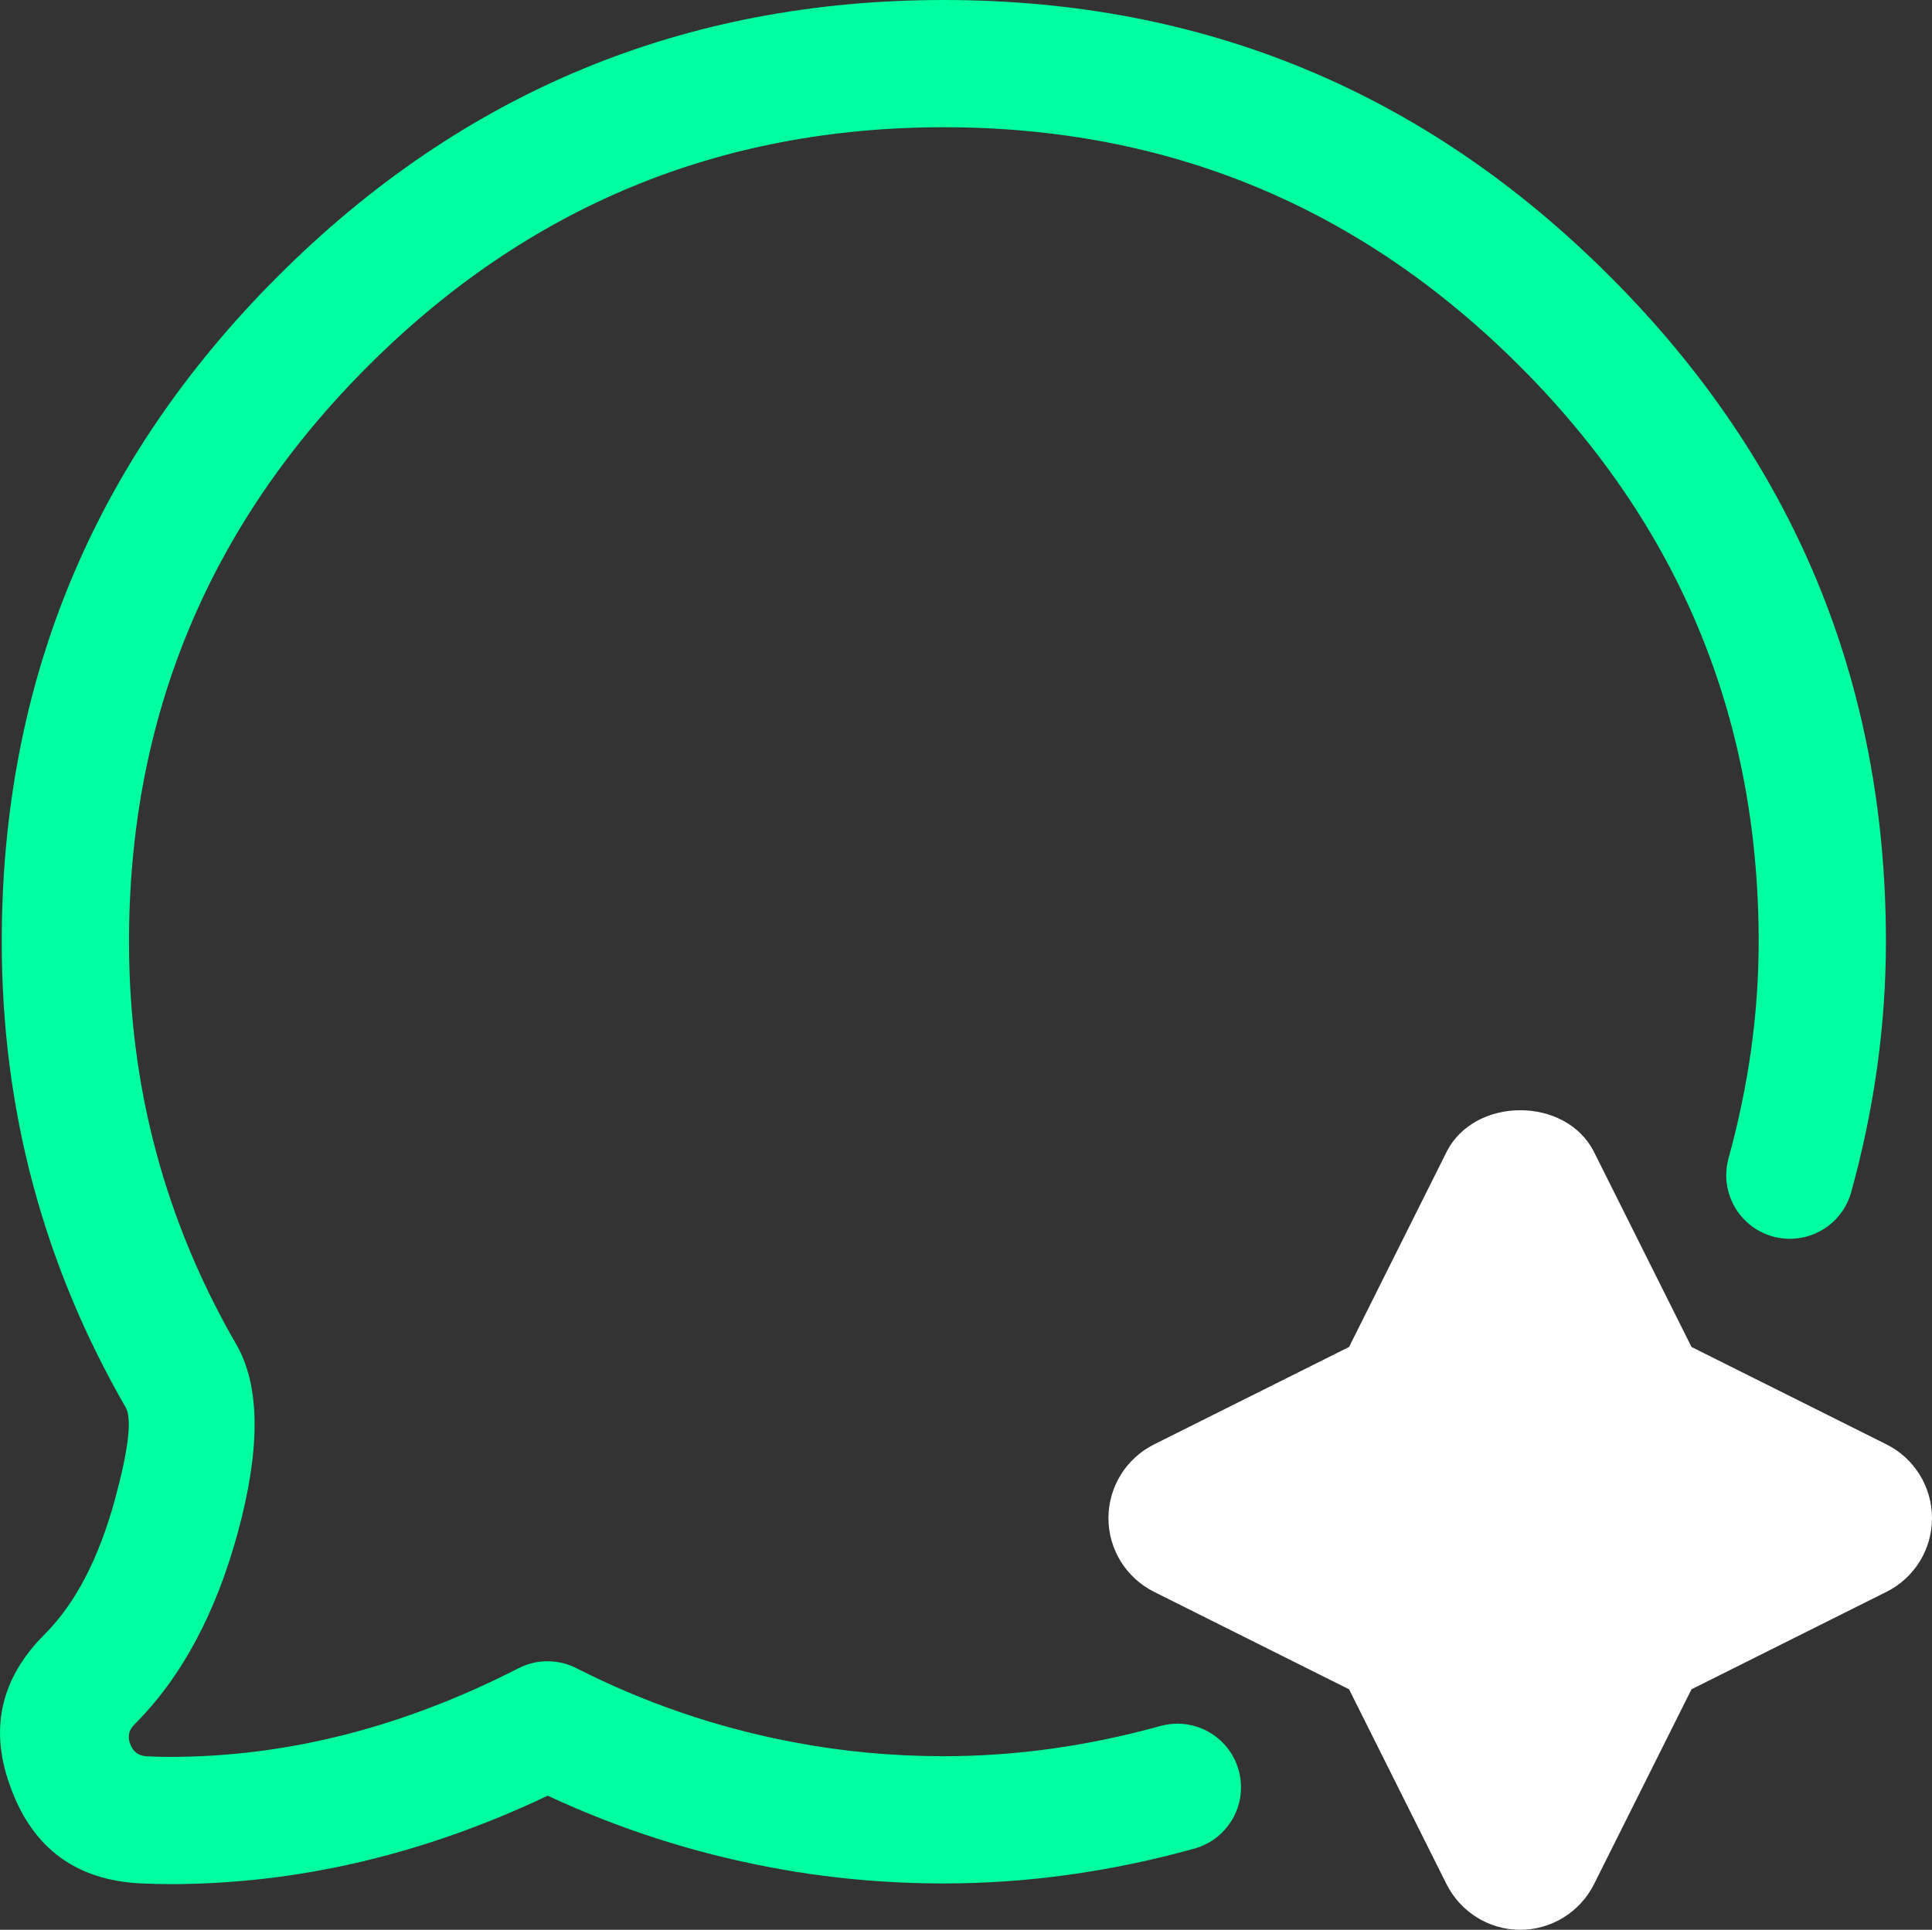 <svg xmlns="http://www.w3.org/2000/svg" xmlns:xlink="http://www.w3.org/1999/xlink" fill="none" version="1.1" width="45.541" height="45.5" viewBox="0 0 45.541 45.5"><rect x="0" y="0" width="45.541" height="45.5" fill="#333333" stroke="none"/><g><g><path d="M40.746,27.304Q40.745,27.307,40.745,27.309Q40.69,27.505,40.69,27.708Q40.69,27.782,40.698,27.855Q40.705,27.929,40.719,28.001Q40.734,28.073,40.755,28.144Q40.776,28.214,40.805,28.282Q40.833,28.351,40.868,28.416Q40.902,28.481,40.943,28.542Q40.984,28.603,41.031,28.66Q41.078,28.717,41.13,28.769Q41.182,28.821,41.239,28.868Q41.296,28.915,41.357,28.956Q41.418,28.997,41.483,29.031Q41.548,29.066,41.616,29.094Q41.685,29.122,41.755,29.144Q41.826,29.165,41.898,29.18Q41.97,29.194,42.043,29.201Q42.117,29.208,42.19,29.208Q42.313,29.208,42.433,29.189Q42.554,29.169,42.67,29.13Q42.786,29.091,42.894,29.033Q43.002,28.976,43.099,28.902Q43.197,28.828,43.281,28.739Q43.365,28.65,43.433,28.548Q43.502,28.447,43.553,28.336Q43.604,28.225,43.637,28.107Q43.637,28.104,43.638,28.101Q44.455,25.142,44.455,22.202Q44.455,13.021,37.943,6.51Q31.432,0,22.249,0Q13.065,0,6.553,6.511Q0.041,13.022,0.041,22.205Q0.041,28.123,2.973,33.201Q3.179,33.632,2.709,35.353Q2.137,37.45,1.05,38.535Q-0.534,40.119,0.273,42.203Q1.061,44.287,3.298,44.405Q3.686,44.423,4.001,44.423Q8.519,44.423,12.911,42.338Q15.42,43.508,18.144,44.024Q20.149,44.407,22.249,44.407Q25.19,44.407,28.149,43.587Q28.152,43.586,28.154,43.586L28.154,43.586Q28.272,43.553,28.383,43.502Q28.494,43.45,28.595,43.382Q28.696,43.313,28.785,43.229Q28.873,43.145,28.947,43.048Q29.021,42.951,29.079,42.843Q29.136,42.735,29.175,42.619Q29.214,42.503,29.234,42.383Q29.253,42.262,29.253,42.14Q29.253,42.067,29.246,41.993Q29.239,41.92,29.225,41.848Q29.21,41.775,29.189,41.705Q29.167,41.634,29.139,41.566Q29.111,41.498,29.076,41.433Q29.042,41.368,29.001,41.307Q28.96,41.246,28.913,41.189Q28.866,41.132,28.814,41.08Q28.762,41.027,28.705,40.981Q28.648,40.934,28.587,40.893Q28.525,40.852,28.46,40.817Q28.395,40.783,28.327,40.754Q28.259,40.726,28.189,40.705Q28.118,40.683,28.046,40.669Q27.974,40.655,27.9,40.647Q27.827,40.64,27.753,40.64Q27.549,40.64,27.352,40.695Q27.351,40.695,27.349,40.696L27.347,40.696Q24.781,41.407,22.249,41.407Q20.433,41.407,18.702,41.076Q16.024,40.57,13.586,39.331Q13.427,39.25,13.254,39.209Q13.081,39.168,12.903,39.168Q12.726,39.168,12.553,39.21Q12.38,39.252,12.222,39.333Q8.145,41.423,4.001,41.423Q3.754,41.423,3.456,41.409Q3.174,41.395,3.07,41.121Q2.969,40.859,3.169,40.658Q4.821,39.01,5.603,36.143Q6.394,33.243,5.614,31.777Q5.601,31.753,5.588,31.73Q3.041,27.335,3.041,22.205Q3.041,14.264,8.674,8.632Q14.307,3,22.249,3Q30.189,3,35.822,8.632Q41.455,14.264,41.455,22.202Q41.455,24.736,40.746,27.304Z" fill-rule="evenodd" fill="#00FF9E" fill-opacity="1"/></g><g><path d="M44.469,34.056L39.872,31.758L37.574,27.161C36.915,25.848,34.757,25.848,34.098,27.161L31.8,31.758L27.203,34.056C26.544,34.385,26.128,35.059,26.128,35.795C26.128,36.528,26.544,37.202,27.203,37.531L31.8,39.829L34.098,44.425C34.427,45.081,35.101,45.5,35.834,45.5C36.571,45.5,37.245,45.081,37.574,44.425L39.872,39.829L44.469,37.531C45.128,37.202,45.541,36.528,45.541,35.795C45.541,35.059,45.128,34.385,44.469,34.056Z" fill="#FFFFFF" fill-opacity="1" style="mix-blend-mode:passthrough"/></g></g></svg>